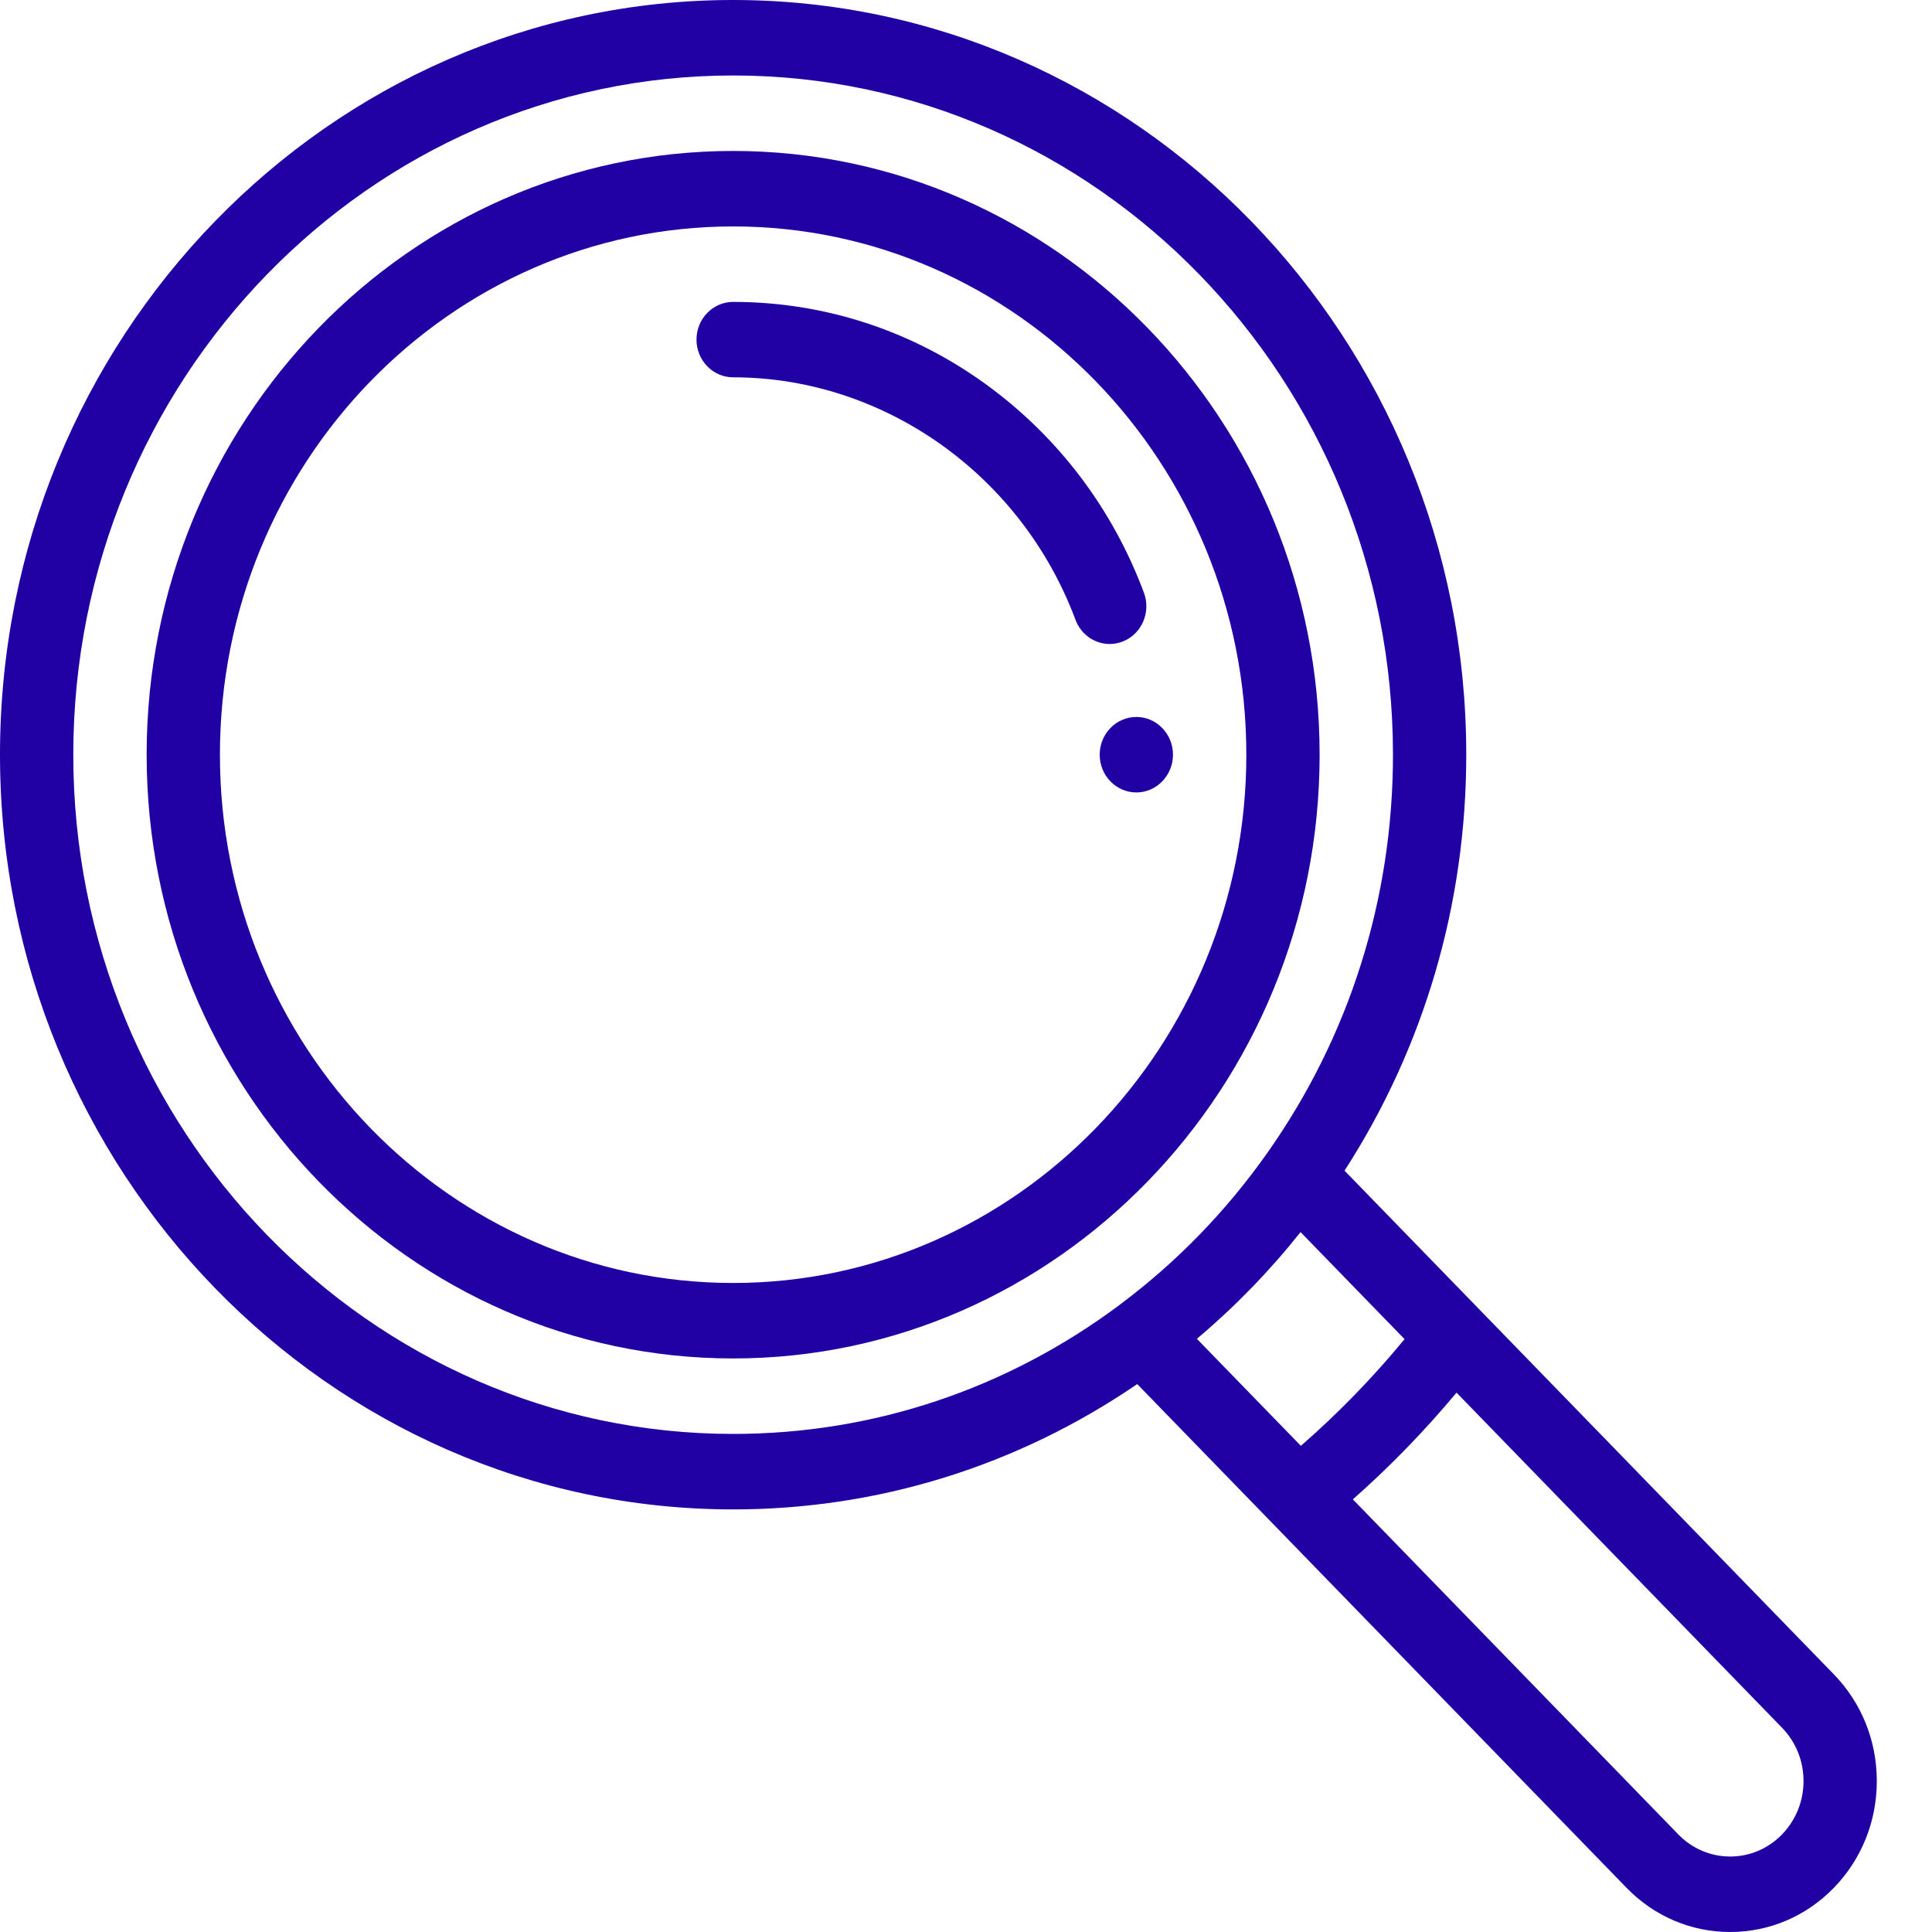 <?xml version="1.0" encoding="UTF-8"?> <svg xmlns="http://www.w3.org/2000/svg" width="30" height="30" viewBox="0 0 30 30" fill="none"><g clip-path="url(#clip0)"><path d="M17.645 11.133C17.331 11.133 17.076 11.395 17.076 11.719C17.076 12.042 17.331 12.305 17.645 12.305C17.959 12.305 18.214 12.042 18.214 11.719C18.214 11.395 17.959 11.133 17.645 11.133Z" fill="#2100A4"></path><path d="M28.476 25.999L20.878 18.178C22.116 16.259 22.768 14.036 22.768 11.719C22.768 5.257 17.661 0 11.384 0C5.107 0 0 5.257 0 11.719C0 18.18 5.107 23.438 11.384 23.438C13.635 23.438 15.794 22.766 17.659 21.492L19.759 23.654C19.759 23.654 19.759 23.655 19.76 23.655L25.256 29.313C25.686 29.756 26.258 30 26.866 30C27.474 30 28.046 29.756 28.476 29.314C28.906 28.871 29.143 28.282 29.143 27.656C29.143 27.03 28.906 26.442 28.476 25.999ZM17.391 20.257C17.391 20.258 17.391 20.258 17.391 20.258C15.634 21.571 13.557 22.266 11.384 22.266C5.735 22.266 1.138 17.534 1.138 11.719C1.138 5.903 5.735 1.172 11.384 1.172C17.033 1.172 21.63 5.903 21.63 11.719C21.63 13.956 20.955 16.094 19.679 17.902C19.04 18.808 18.271 19.6 17.391 20.257ZM18.585 20.789C19.174 20.293 19.713 19.738 20.195 19.132L21.81 20.794C21.319 21.391 20.78 21.945 20.2 22.451L18.585 20.789ZM27.671 28.485C27.456 28.706 27.17 28.828 26.866 28.828C26.562 28.828 26.276 28.706 26.061 28.485L21.007 23.282C21.584 22.773 22.122 22.218 22.617 21.625L27.671 26.828C27.886 27.049 28.005 27.343 28.005 27.656C28.005 27.969 27.886 28.263 27.671 28.485Z" fill="#2100A4"></path><path d="M11.384 2.344C6.362 2.344 2.277 6.549 2.277 11.719C2.277 16.888 6.362 21.094 11.384 21.094C16.406 21.094 20.491 16.888 20.491 11.719C20.491 6.549 16.406 2.344 11.384 2.344ZM11.384 19.922C6.99 19.922 3.415 16.242 3.415 11.719C3.415 7.196 6.99 3.516 11.384 3.516C15.778 3.516 19.353 7.196 19.353 11.719C19.353 16.242 15.778 19.922 11.384 19.922Z" fill="#2100A4"></path><path d="M17.763 9.204C17.273 7.89 16.419 6.768 15.295 5.957C14.143 5.126 12.791 4.688 11.384 4.688C11.07 4.688 10.815 4.95 10.815 5.273C10.815 5.597 11.07 5.859 11.384 5.859C13.723 5.859 15.86 7.372 16.7 9.624C16.787 9.857 17.003 10 17.231 10C17.299 10 17.368 9.987 17.435 9.961C17.729 9.845 17.875 9.506 17.763 9.204Z" fill="#2100A4"></path></g><defs><clipPath id="clip0"><rect width="29.143" height="30" fill="white"></rect></clipPath></defs></svg> 